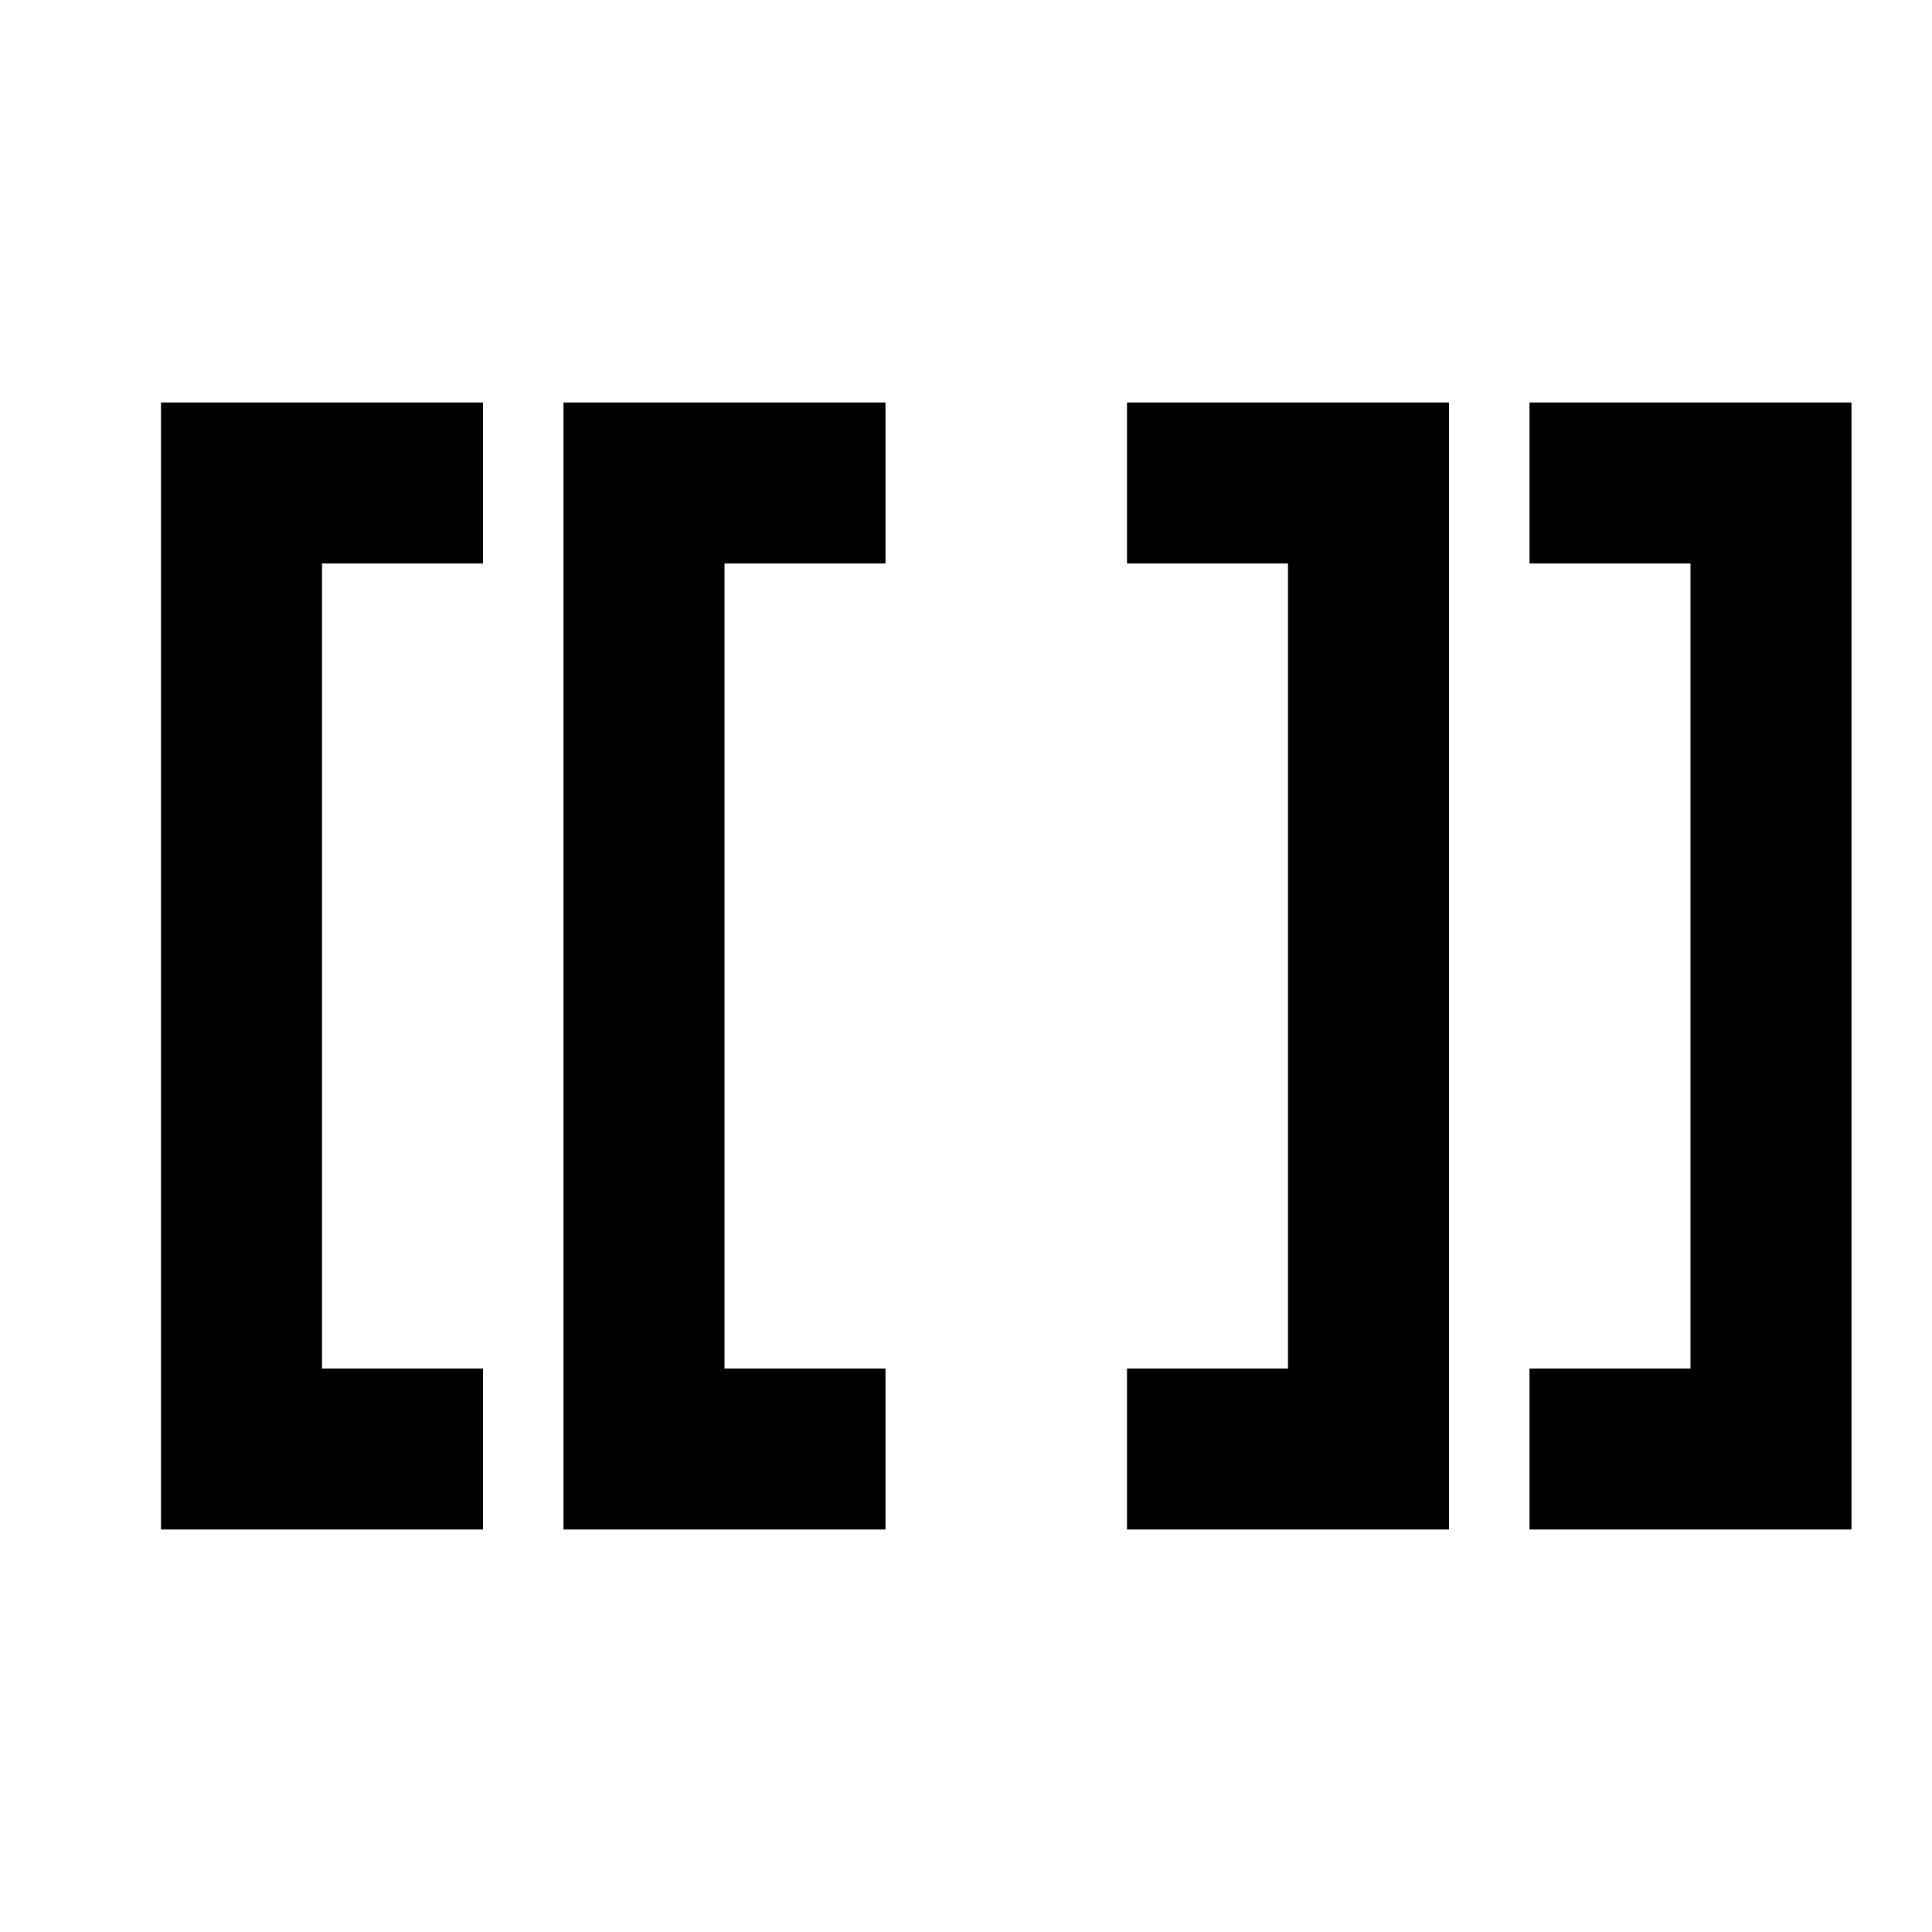<?xml version="1.0" encoding="utf-8"?>
<svg xmlns="http://www.w3.org/2000/svg" width="24" height="24" viewBox="0 0 24 24">
    <g>
        <path d="M23 5h-4v2h2v10h-2v2h4z"/>
    </g>
    <g>
        <path d="M18 5h-4v2h2v10h-2v2h4z"/>
    </g>
    <g>
        <path d="M2 5h4v2h-2v10h2v2h-4z"/>
    </g>
    <g>
        <path d="M7 5h4v2h-2v10h2v2h-4z"/>
    </g>
</svg>
